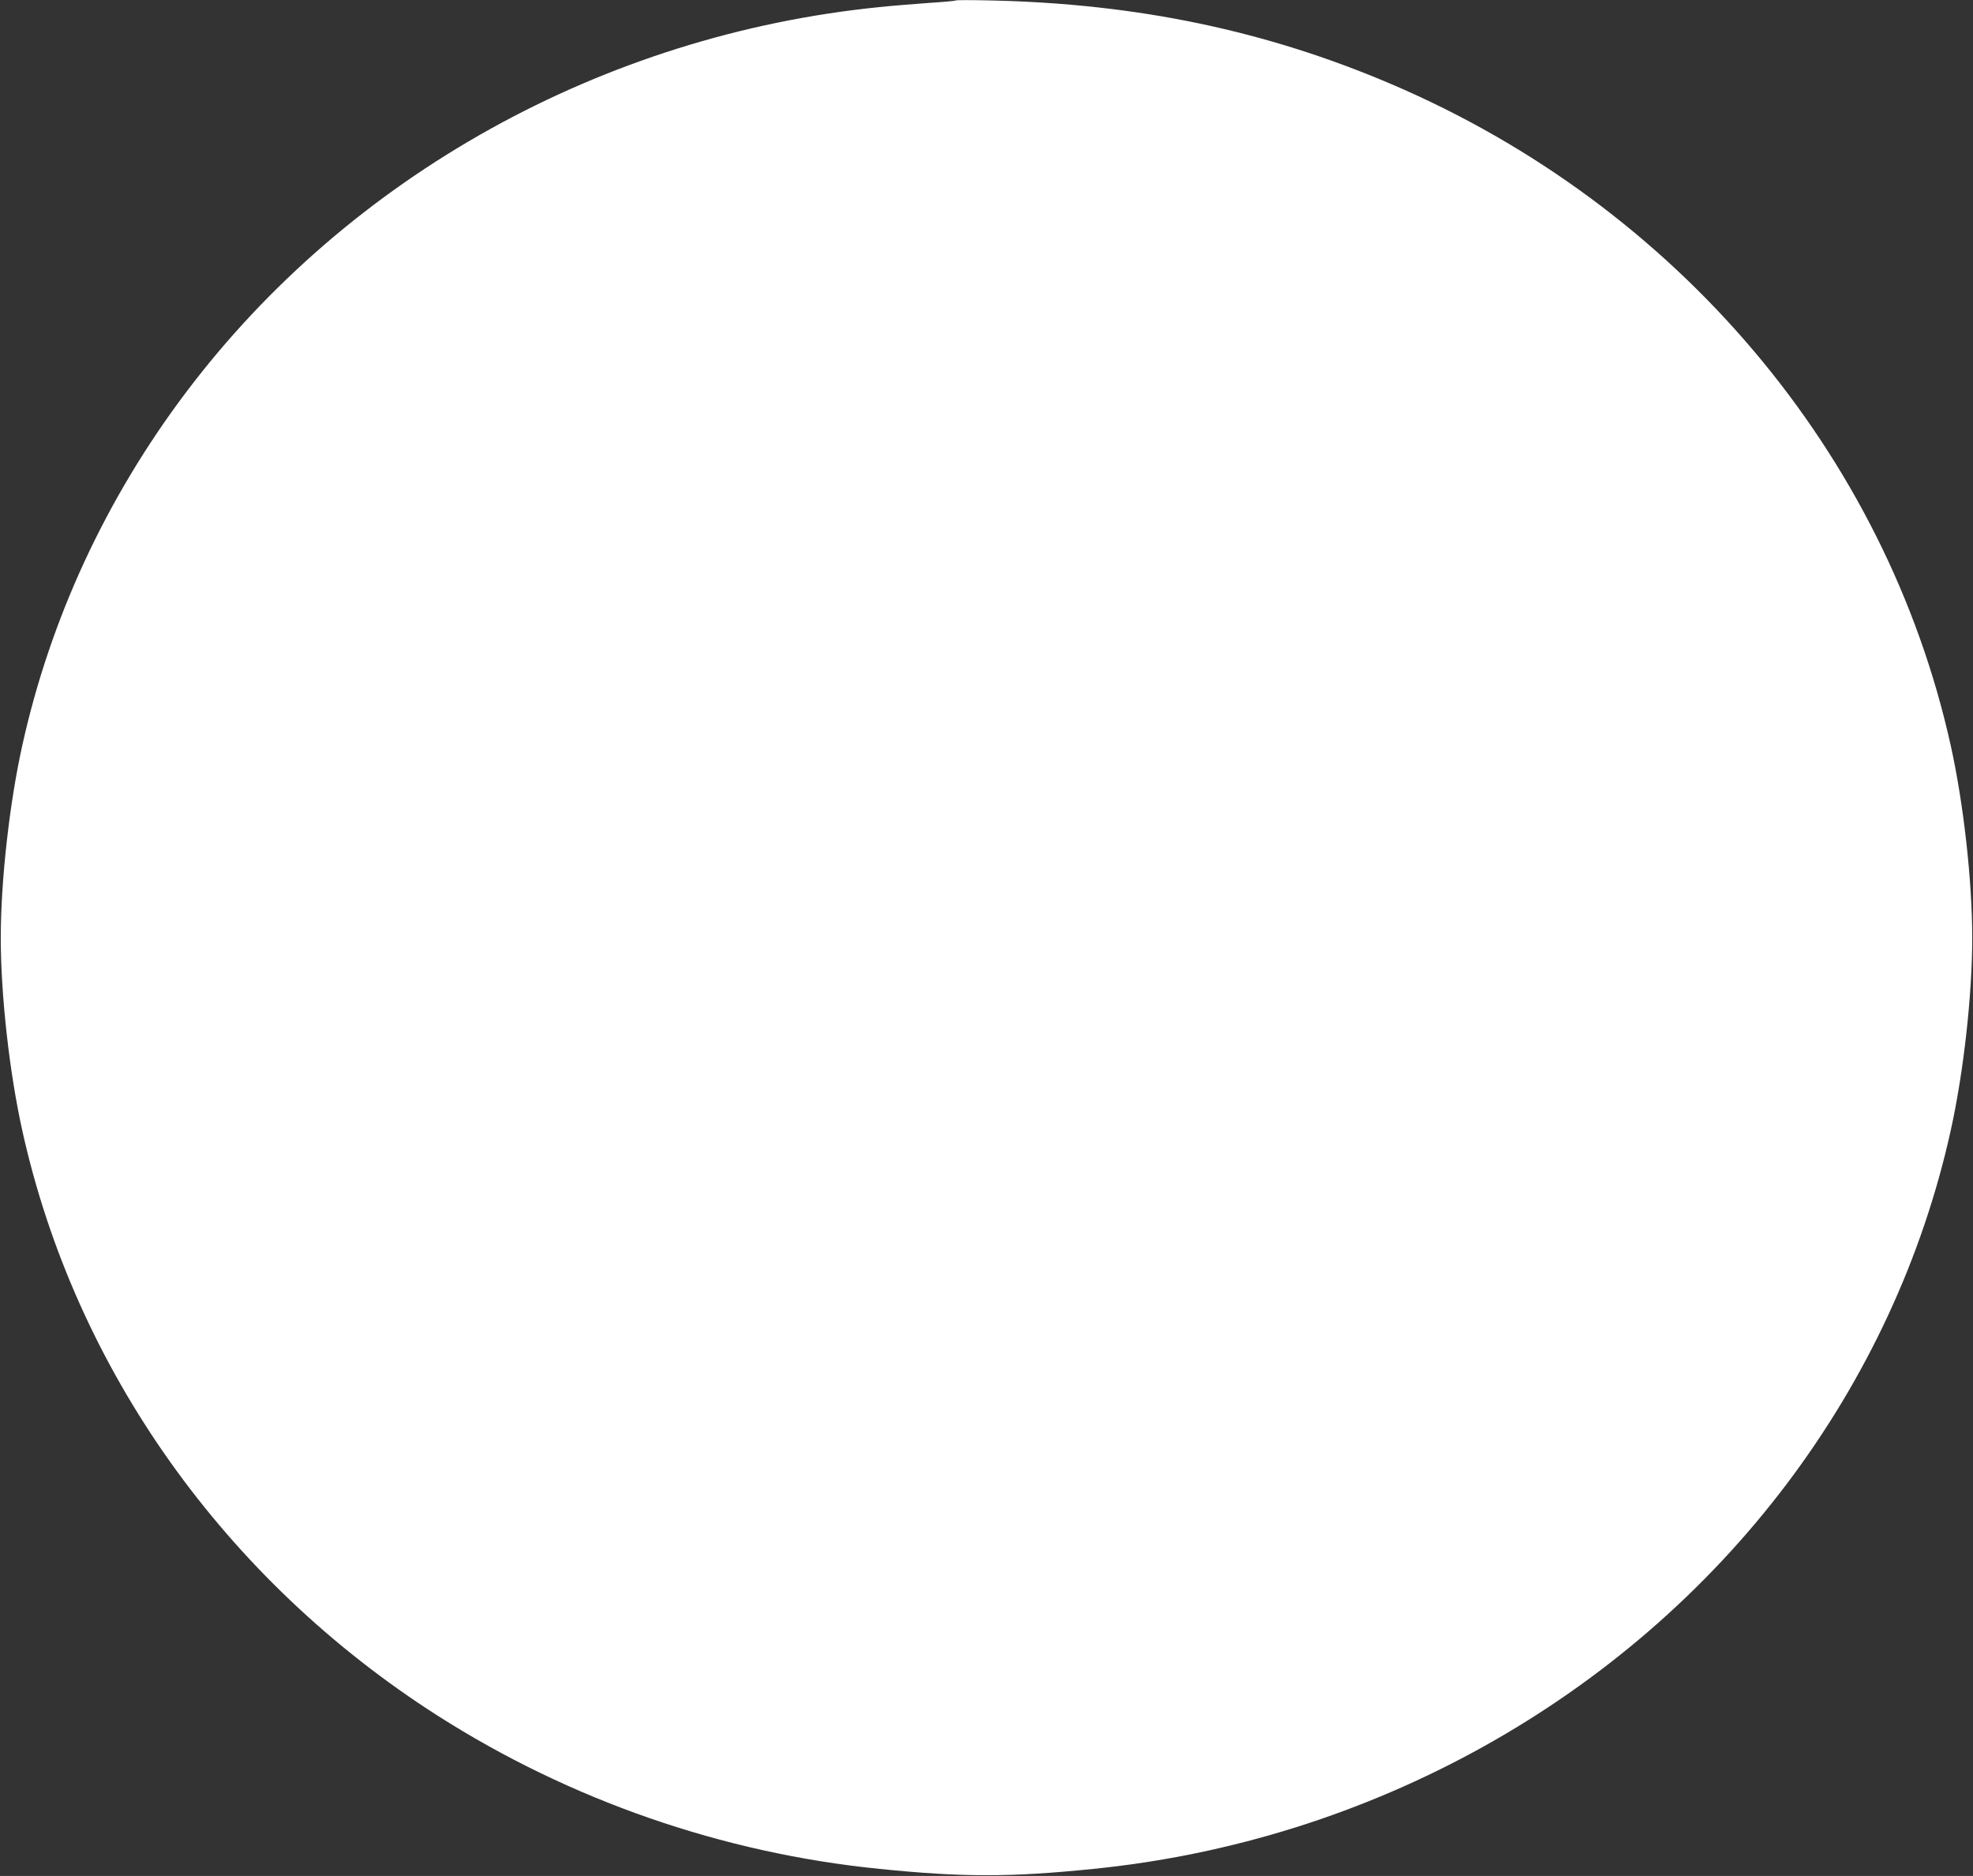 <?xml version="1.0" standalone="no"?>
<!DOCTYPE svg PUBLIC "-//W3C//DTD SVG 20010904//EN"
 "http://www.w3.org/TR/2001/REC-SVG-20010904/DTD/svg10.dtd">
<svg version="1.0" xmlns="http://www.w3.org/2000/svg"
 width="1280pt" height="1217pt" viewBox="0 0 1280 1217"
 preserveAspectRatio="xMidYMid meet">
<rect x="0" y="0" width="1280" height="1217" fill="#333333" stroke="none"/>
<g transform="translate(0,1217) scale(0.1,-0.1)"
fill="#ffffff" stroke="none">
<path d="M6200 12167 c-3 -3 -81 -10 -175 -16 -93 -7 -237 -18 -320 -27 -1794
-181 -3439 -1095 -4498 -2499 -518 -687 -880 -1467 -1062 -2289 -84 -378 -140
-881 -140 -1251 0 -370 56 -873 140 -1251 343 -1546 1313 -2912 2694 -3794
859 -548 1848 -892 2866 -994 538 -55 852 -55 1390 0 1794 181 3439 1095 4498
2499 518 687 880 1467 1062 2289 84 378 140 881 140 1251 0 370 -56 873 -140
1251 -420 1893 -1776 3497 -3628 4288 -812 347 -1648 522 -2597 543 -124 3
-227 3 -230 0z"/>
</g>
</svg>
